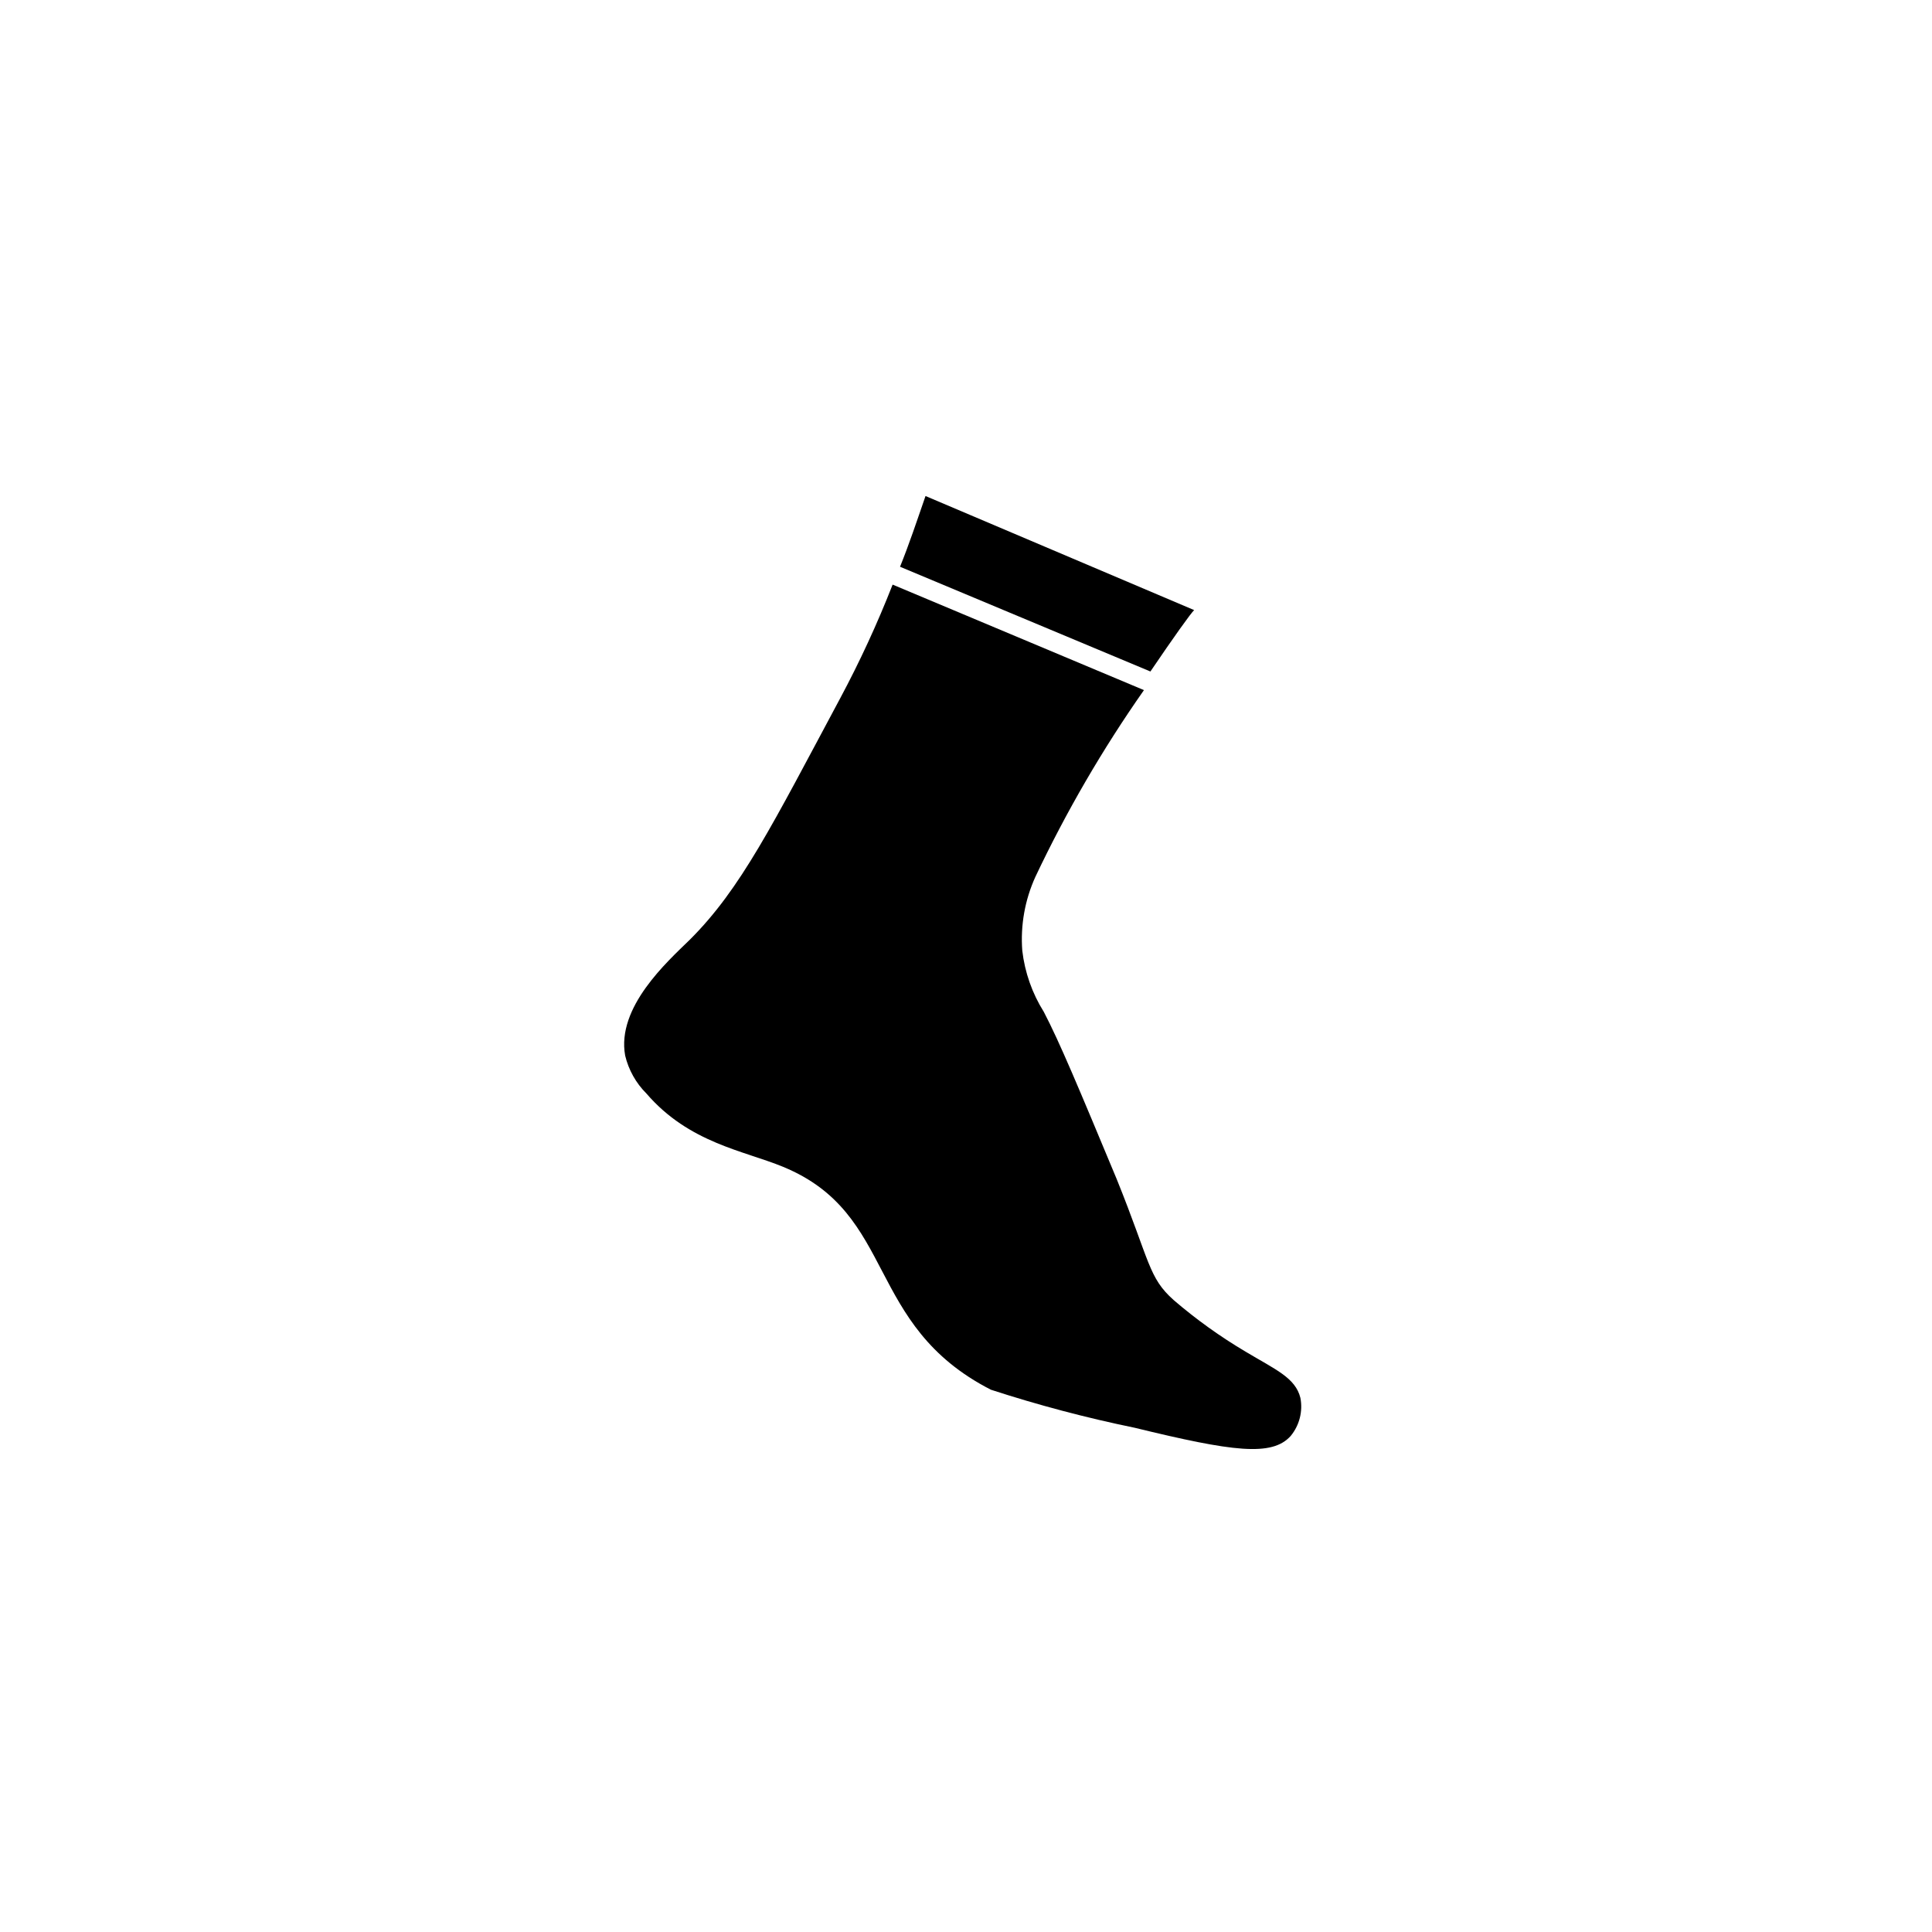 <?xml version="1.0" encoding="UTF-8"?>
<!-- Uploaded to: ICON Repo, www.svgrepo.com, Generator: ICON Repo Mixer Tools -->
<svg fill="#000000" width="800px" height="800px" version="1.1" viewBox="144 144 512 512" xmlns="http://www.w3.org/2000/svg">
 <g>
  <path d="m460.46 305.68-71.188-30.23c-2.371 6.856-4.387 12.902-6.754 18.746l66.352 27.758c6.047-8.918 10.68-15.414 11.59-16.273z"/>
  <path d="m488.62 514.46c-1.309-5.34-6.602-7.508-14.508-12.242-6.734-3.988-13.109-8.555-19.043-13.656-6.75-5.996-6.246-10.078-15.113-32.043-10.078-24.184-15.113-36.273-19.348-44.387v0.004c-3.082-4.918-5.027-10.457-5.695-16.223-0.504-6.703 0.691-13.43 3.477-19.547 8.176-17.277 17.797-33.828 28.77-49.477l-66.605-27.961c-4.047 10.344-8.707 20.438-13.953 30.23-17.887 33.402-26.25 50.383-39.801 63.883-5.996 5.844-19.445 17.887-17.129 30.684l-0.004-0.004c0.91 3.816 2.867 7.309 5.644 10.078 11.336 13.148 25.797 15.113 36.273 19.445 30.23 12.496 21.461 41.867 55.016 59.047 12.5 4.066 25.215 7.434 38.09 10.078 26.047 6.348 36.375 7.707 41.363 2.168v-0.004c2.309-2.809 3.25-6.5 2.566-10.074z"/>
 </g>
</svg>